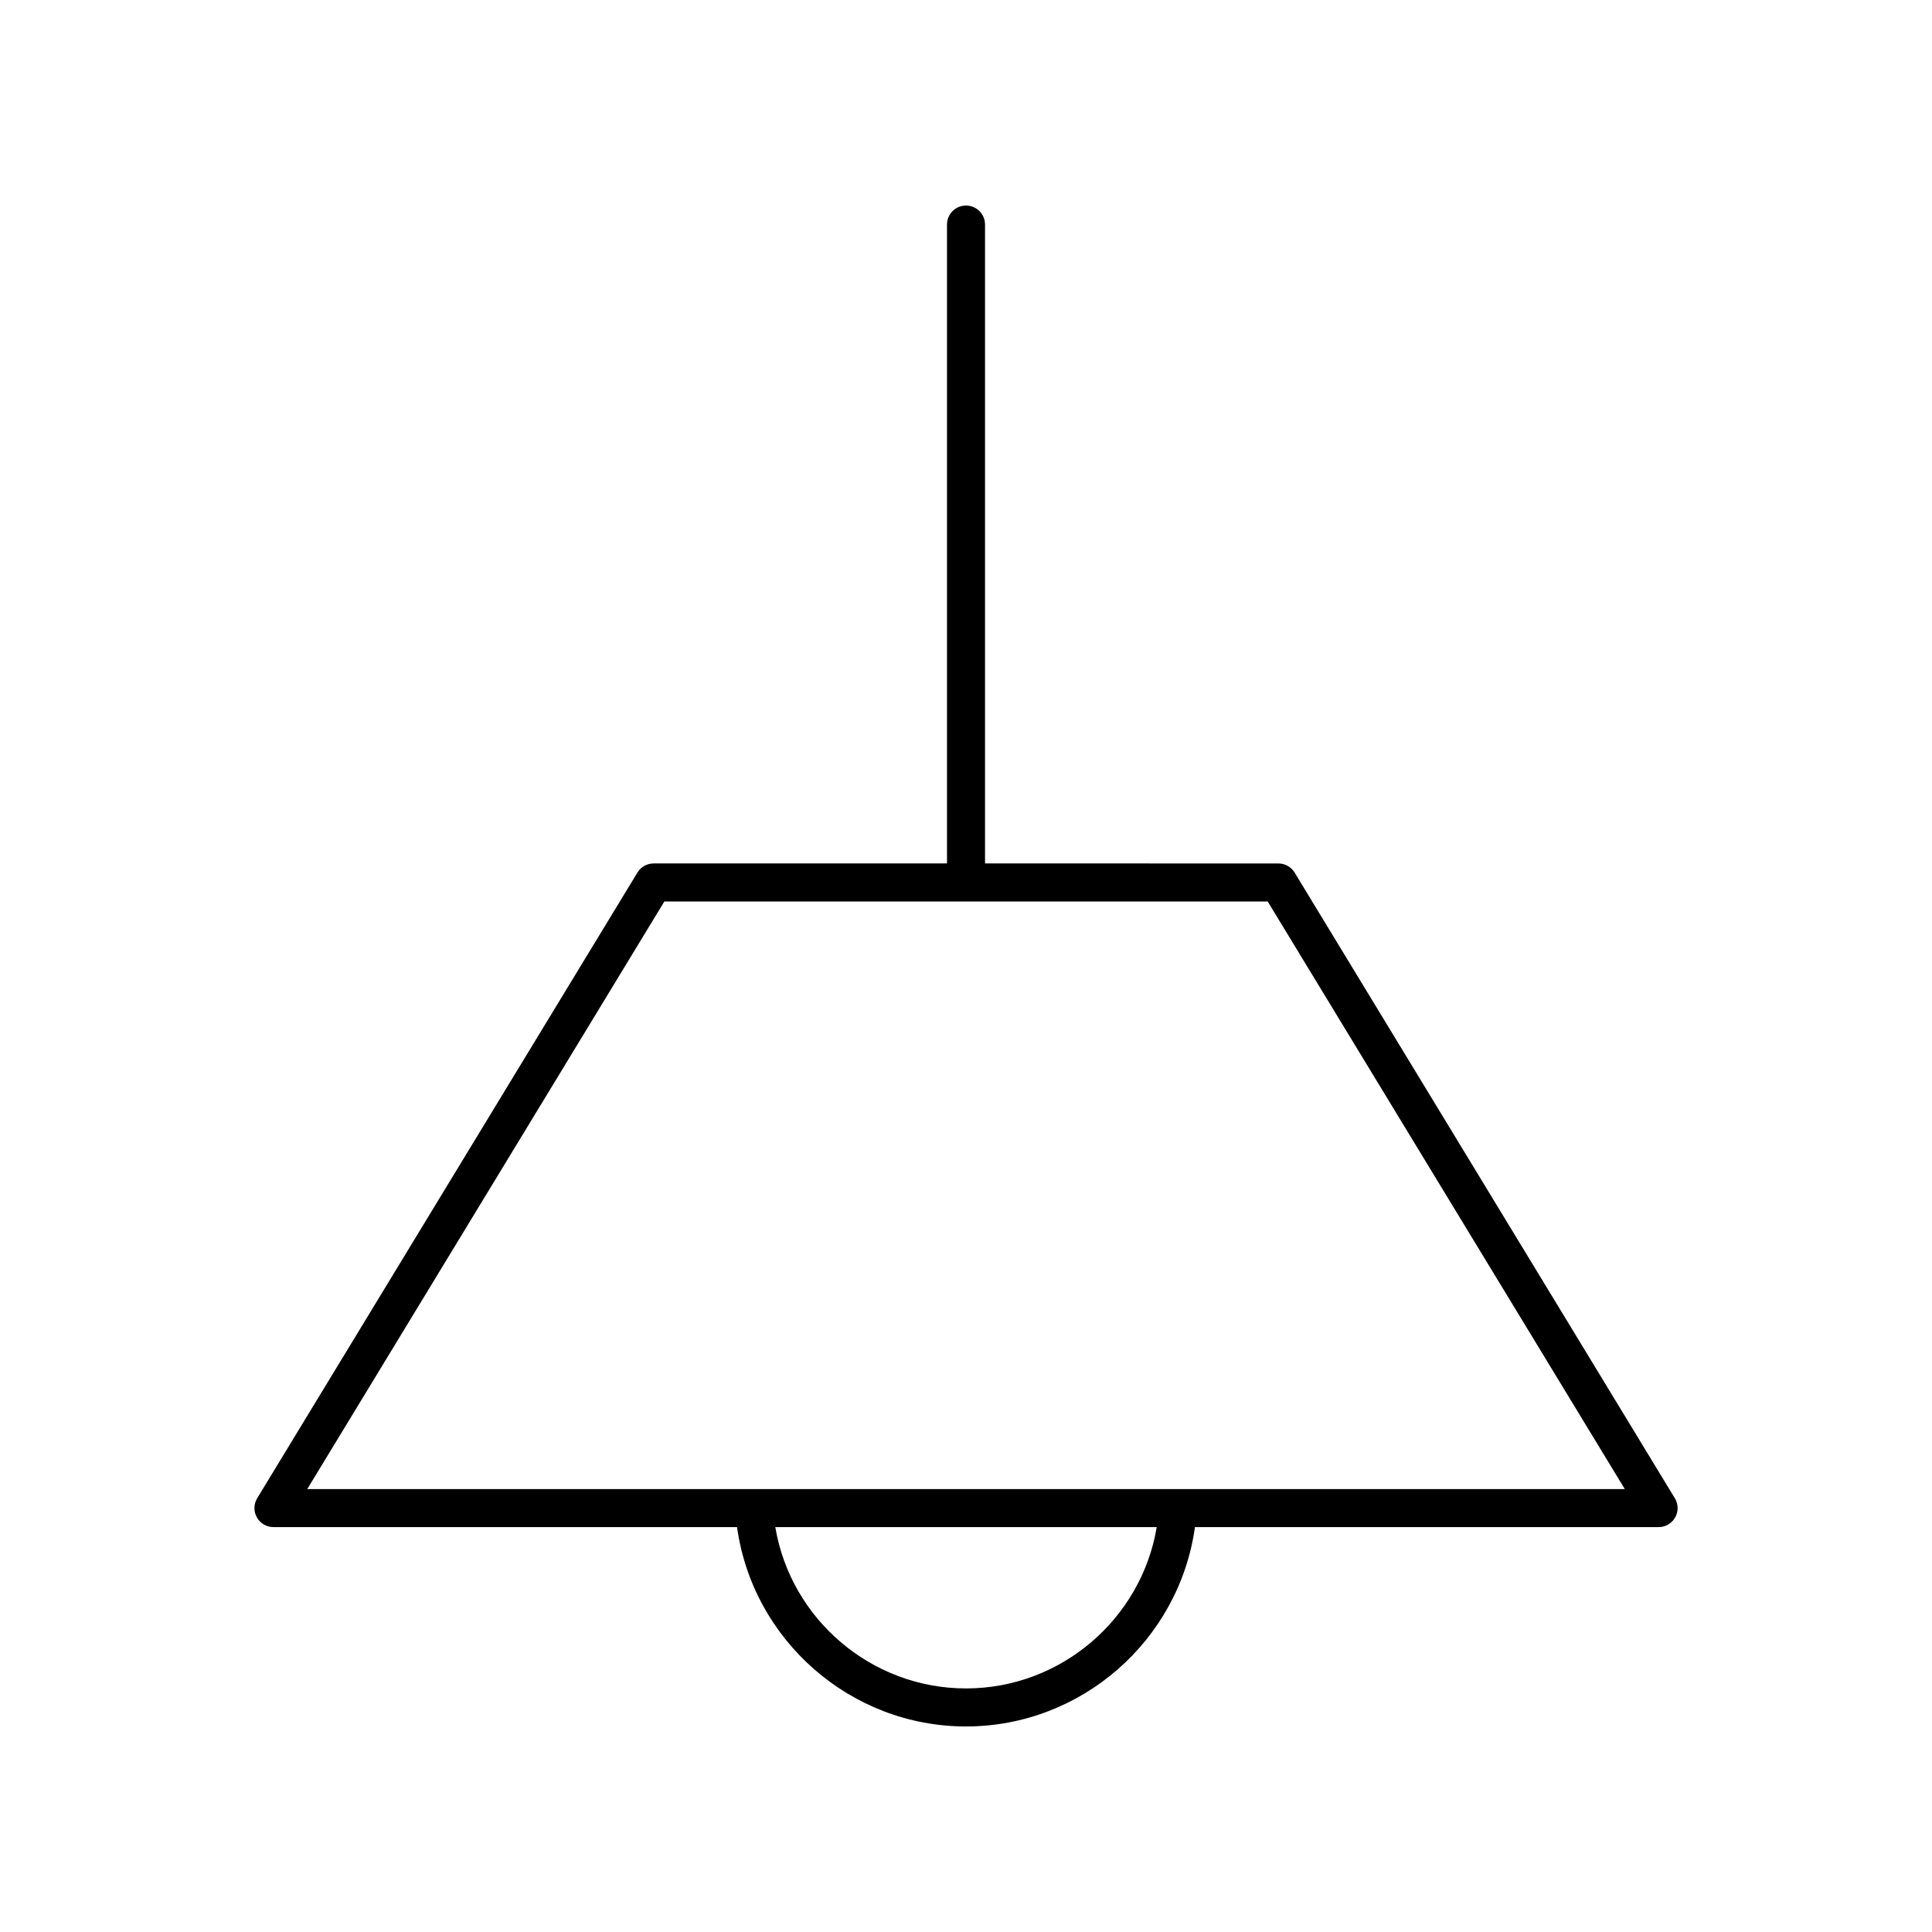 <?xml version="1.0" encoding="UTF-8"?>
<!-- Uploaded to: SVG Repo, www.svgrepo.com, Generator: SVG Repo Mixer Tools -->
<svg fill="#000000" width="800px" height="800px" version="1.1" viewBox="144 144 512 512" xmlns="http://www.w3.org/2000/svg">
 <path d="m216.46 548.7h122.86c4.176 29.934 30.02 52.828 60.676 52.828 30.676 0 56.508-22.891 60.68-52.828h122.87c1.82 0 3.5-0.98 4.394-2.566 0.891-1.586 0.855-3.531-0.09-5.086l-100.76-165.8c-0.914-1.504-2.543-2.422-4.305-2.422l-77.742-0.004v-169.31c0-2.781-2.254-5.039-5.039-5.039s-5.039 2.254-5.039 5.039v169.31h-77.738c-1.762 0-3.391 0.918-4.305 2.422l-100.76 165.8c-0.945 1.559-0.98 3.5-0.09 5.086 0.898 1.586 2.574 2.57 4.394 2.57zm183.54 42.75c-25.148 0-46.465-18.418-50.535-42.754l101.08 0.004c-4.07 24.336-25.379 42.75-50.547 42.75zm-79.938-208.55h159.89l94.637 155.72-349.16-0.004z"/>
</svg>